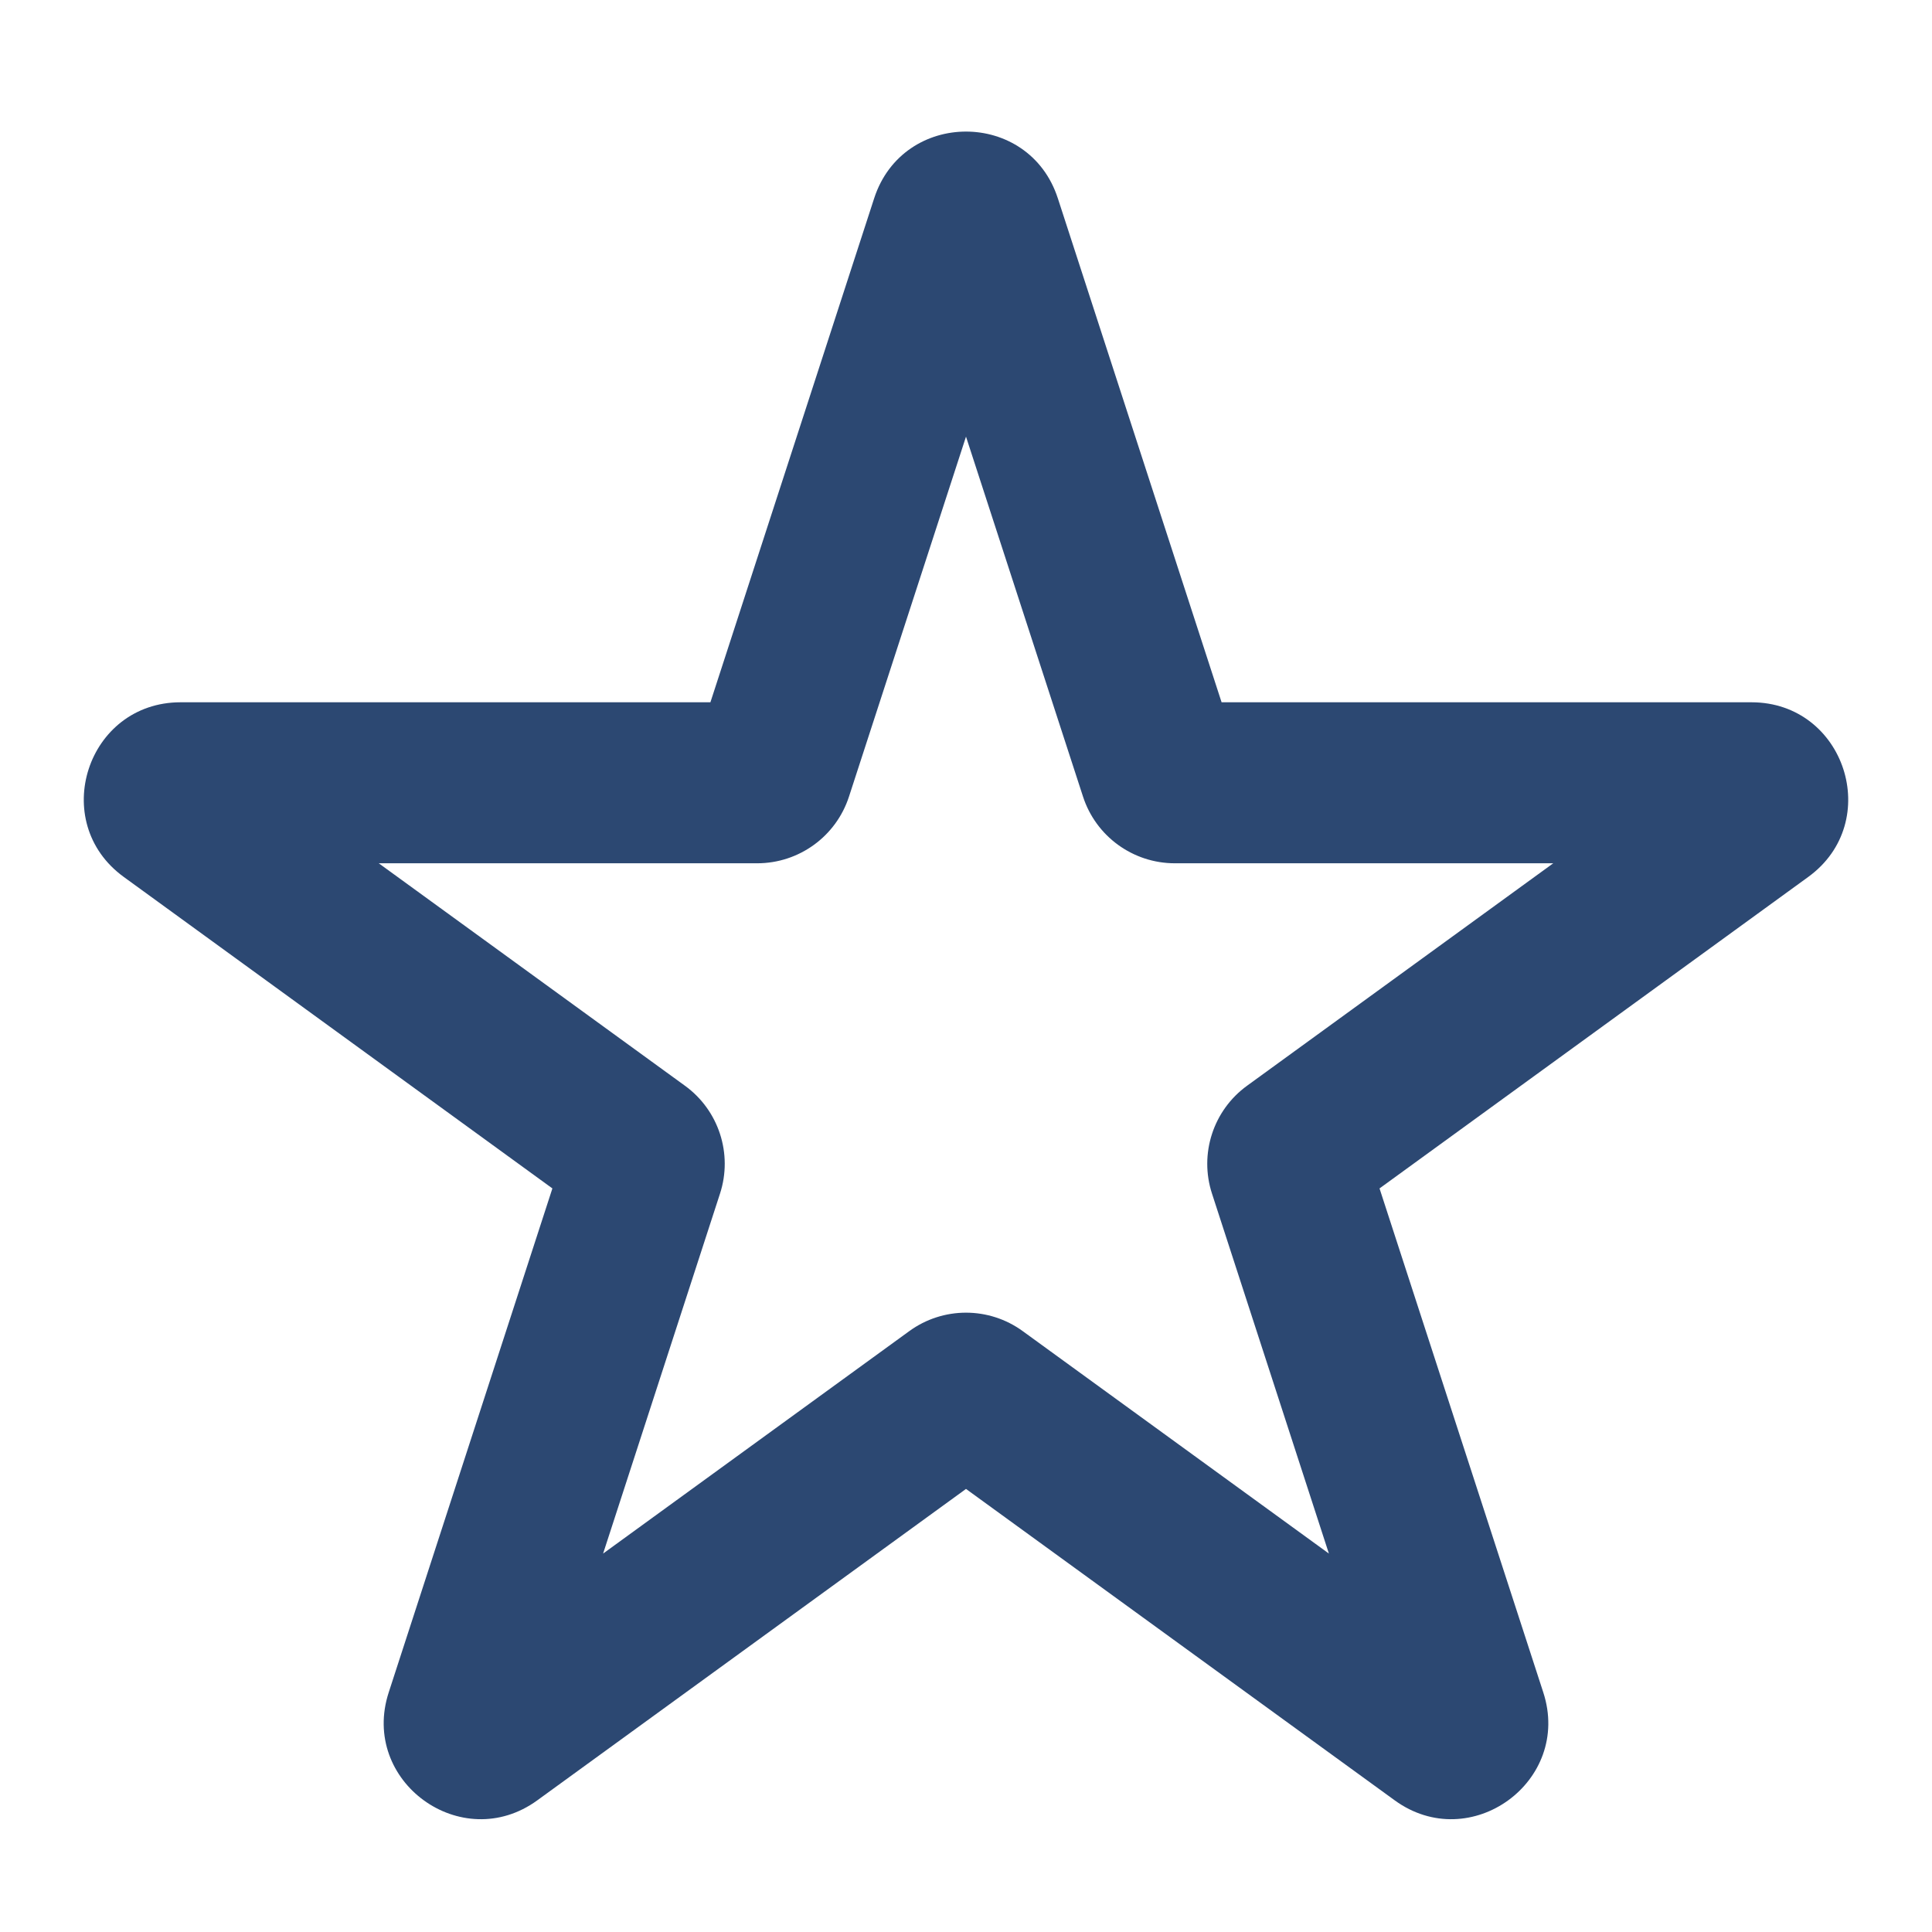 <?xml version="1.0" encoding="UTF-8"?>
<svg xmlns="http://www.w3.org/2000/svg" width="24" height="24" viewBox="0 0 24 24" fill="none">
  <path fill-rule="evenodd" clip-rule="evenodd" d="M10.859 2.464C11.218 1.358 12.782 1.358 13.141 2.464L15.175 8.724H21.757C22.919 8.724 23.403 10.211 22.462 10.894L17.137 14.763L19.171 21.023C19.531 22.128 18.265 23.048 17.325 22.364L12 18.496L6.675 22.364C5.735 23.048 4.469 22.128 4.829 21.023L6.862 14.763L1.538 10.894C0.597 10.211 1.081 8.724 2.243 8.724H8.825L10.859 2.464ZM12 5.424L10.547 9.894C10.387 10.389 9.926 10.724 9.406 10.724H4.705L8.508 13.487C8.929 13.792 9.105 14.334 8.944 14.828L7.492 19.299L11.295 16.536C11.715 16.23 12.285 16.23 12.705 16.536L16.508 19.299L15.056 14.828C14.895 14.334 15.071 13.792 15.492 13.487L19.295 10.724H14.594C14.074 10.724 13.613 10.389 13.453 9.894L12 5.424Z" fill="#2C4872"></path>
</svg>
